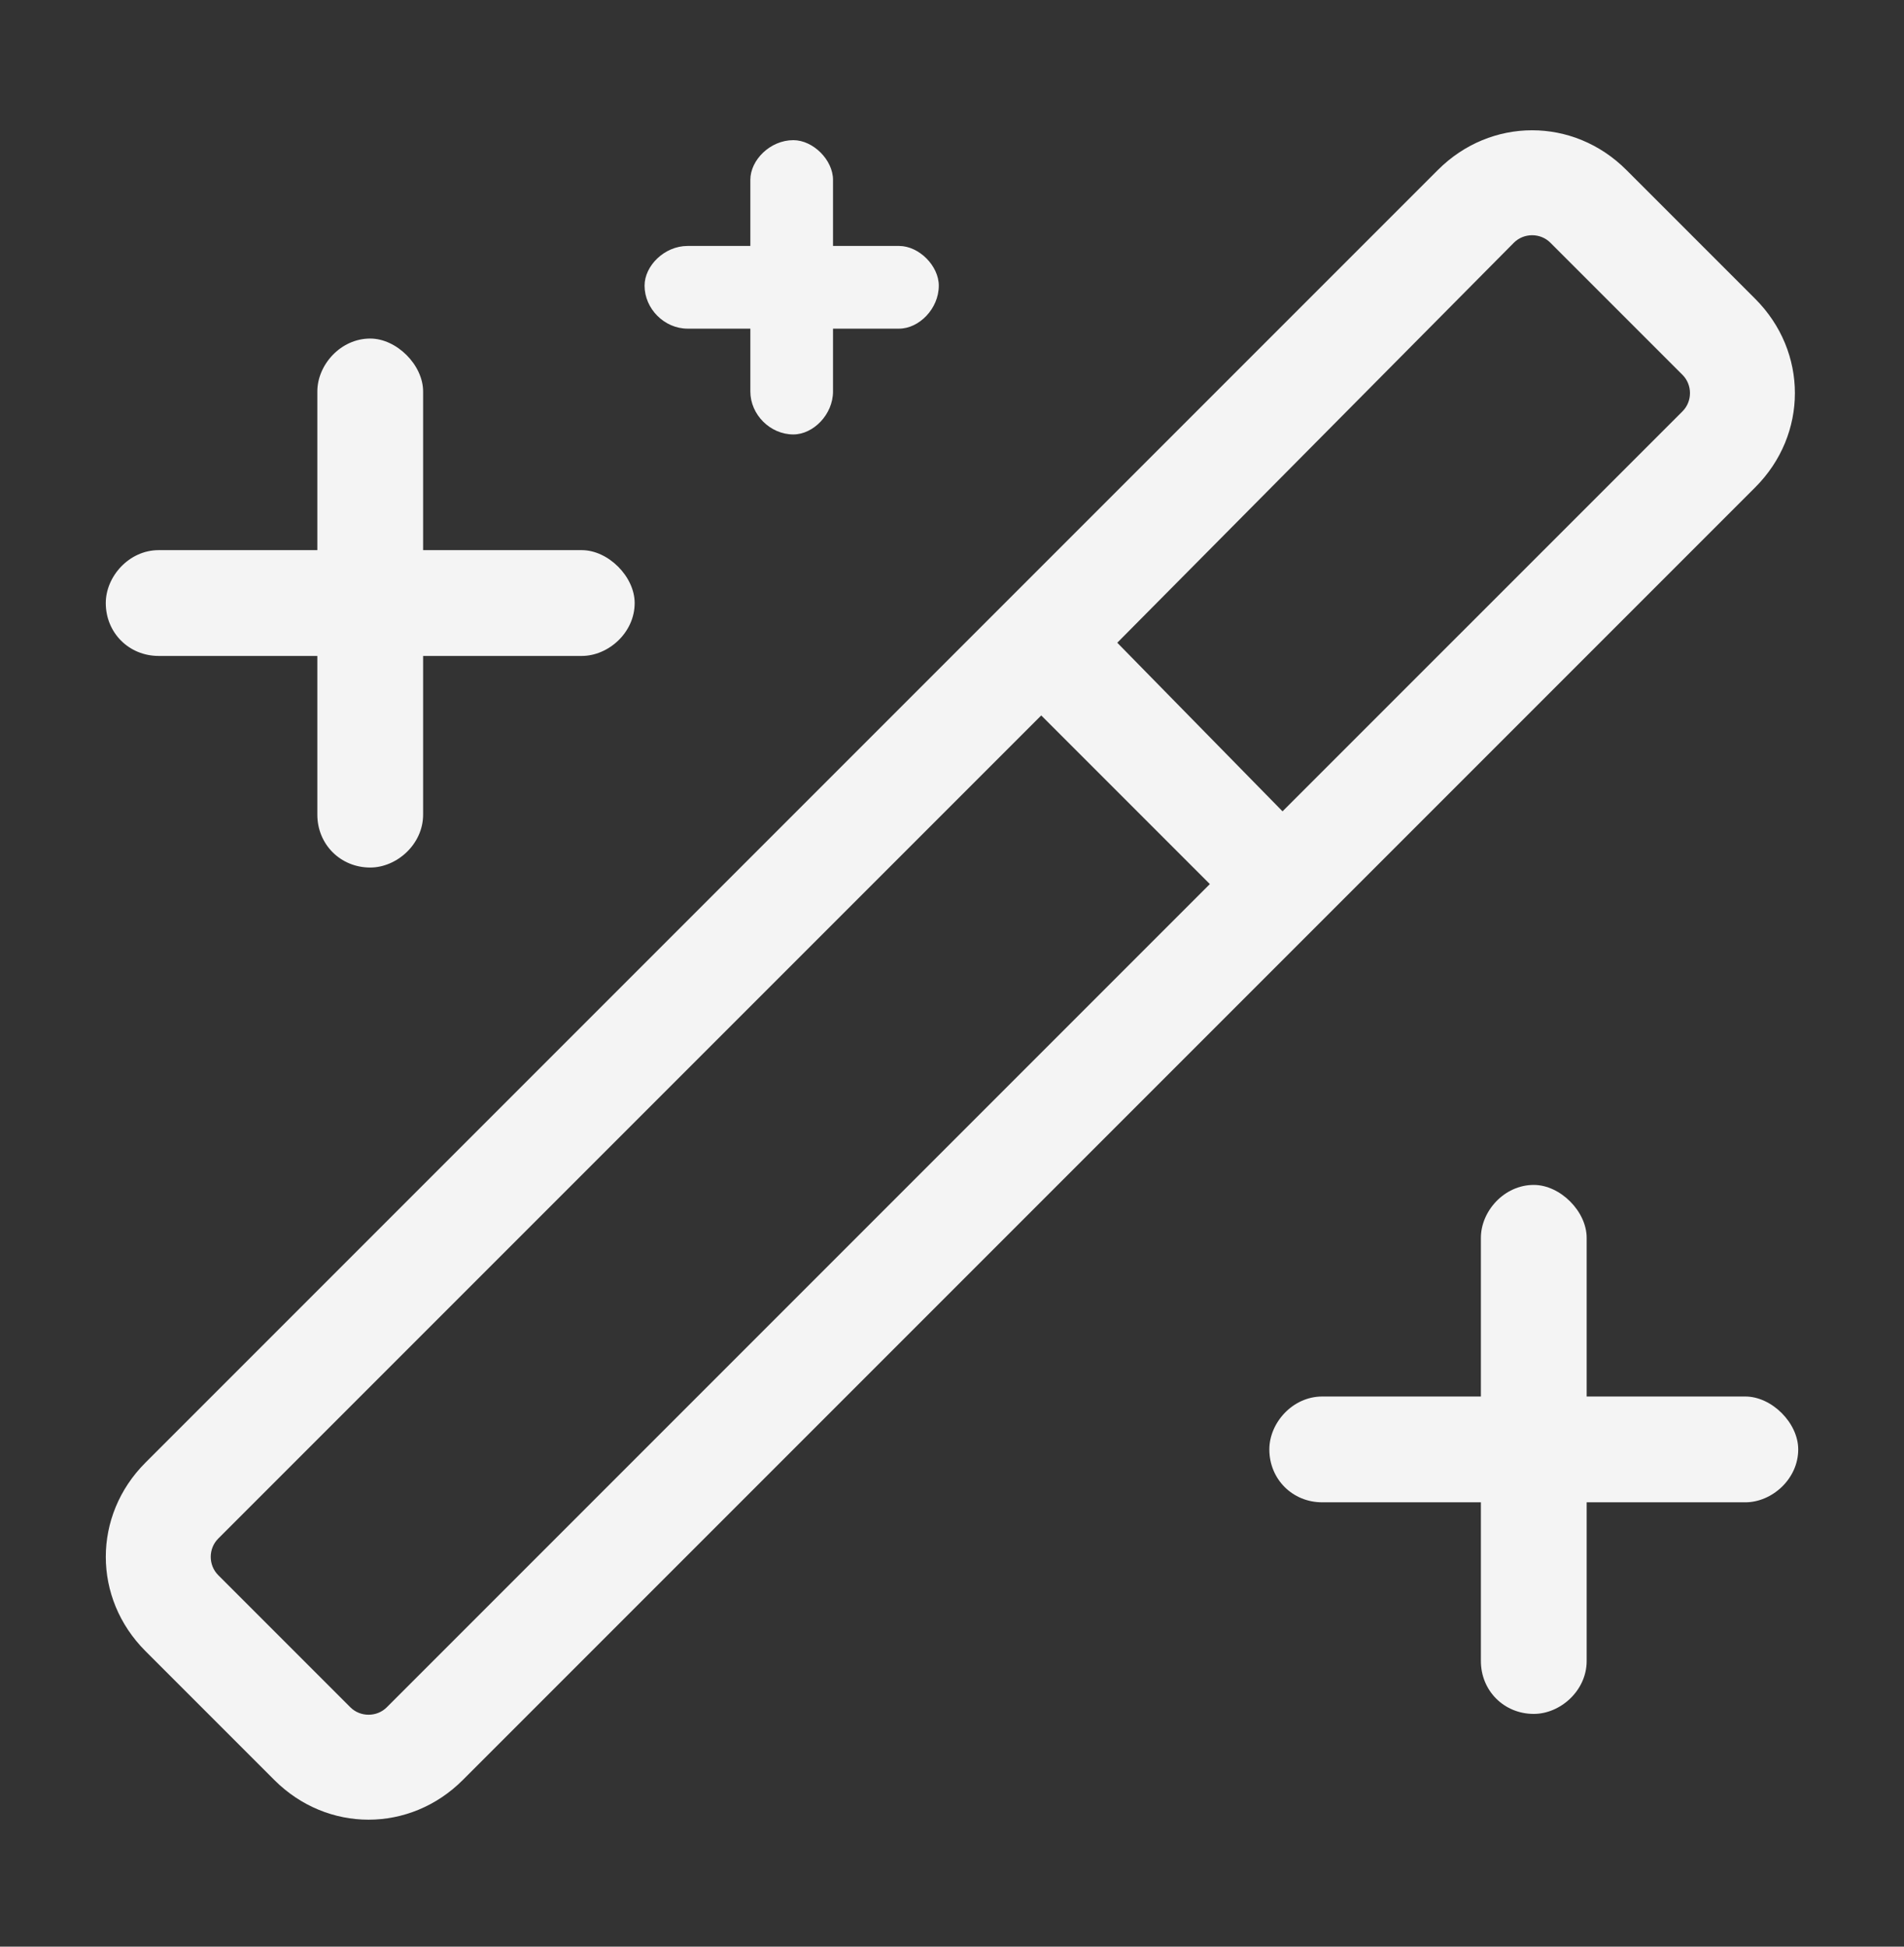 <svg xmlns="http://www.w3.org/2000/svg" width="45" height="46" viewBox="0 0 45 46" fill="none"><rect x="0" y="0" width="45" height="46" fill="#333333" stroke="none"/><path d="M35.781 5.734L26.406 15.188L30.312 19.172L39.766 9.719C40 9.484 40 9.094 39.766 8.859L36.641 5.734C36.406 5.5 36.016 5.5 35.781 5.734ZM5.156 36.359C4.922 36.594 4.922 36.984 5.156 37.219L8.281 40.344C8.516 40.578 8.906 40.578 9.141 40.344L28.594 20.891L24.609 16.906L5.156 36.359ZM33.984 4.016C35.234 2.766 37.188 2.766 38.438 4.016L41.484 7.062C42.734 8.312 42.734 10.266 41.484 11.516L10.938 42.062C9.688 43.312 7.734 43.312 6.484 42.062L3.438 39.016C2.188 37.766 2.188 35.812 3.438 34.562L33.984 4.016ZM10 9.25V13H13.75C14.375 13 15 13.625 15 14.25C15 14.953 14.375 15.5 13.75 15.5H10V19.25C10 19.953 9.375 20.5 8.75 20.5C8.047 20.5 7.5 19.953 7.5 19.25V15.5H3.75C3.047 15.5 2.5 14.953 2.5 14.25C2.5 13.625 3.047 13 3.75 13H7.5V9.25C7.5 8.625 8.047 8 8.75 8C9.375 8 10 8.625 10 9.25ZM36.25 28C36.875 28 37.5 28.625 37.5 29.25V33H41.25C41.875 33 42.5 33.625 42.5 34.25C42.5 34.953 41.875 35.5 41.25 35.5H37.5V39.25C37.5 39.953 36.875 40.5 36.25 40.5C35.547 40.5 35 39.953 35 39.25V35.5H31.25C30.547 35.5 30 34.953 30 34.25C30 33.625 30.547 33 31.25 33H35V29.25C35 28.625 35.547 28 36.25 28ZM19.688 4.25V5.812H21.25C21.719 5.812 22.188 6.281 22.188 6.75C22.188 7.297 21.719 7.766 21.25 7.766H19.688V9.25C19.688 9.797 19.219 10.266 18.75 10.266C18.203 10.266 17.734 9.797 17.734 9.25V7.766H16.25C15.703 7.766 15.234 7.297 15.234 6.75C15.234 6.281 15.703 5.812 16.25 5.812H17.734V4.25C17.734 3.781 18.203 3.312 18.75 3.312C19.219 3.312 19.688 3.781 19.688 4.25Z" fill="#F4F4F4"></path></svg>